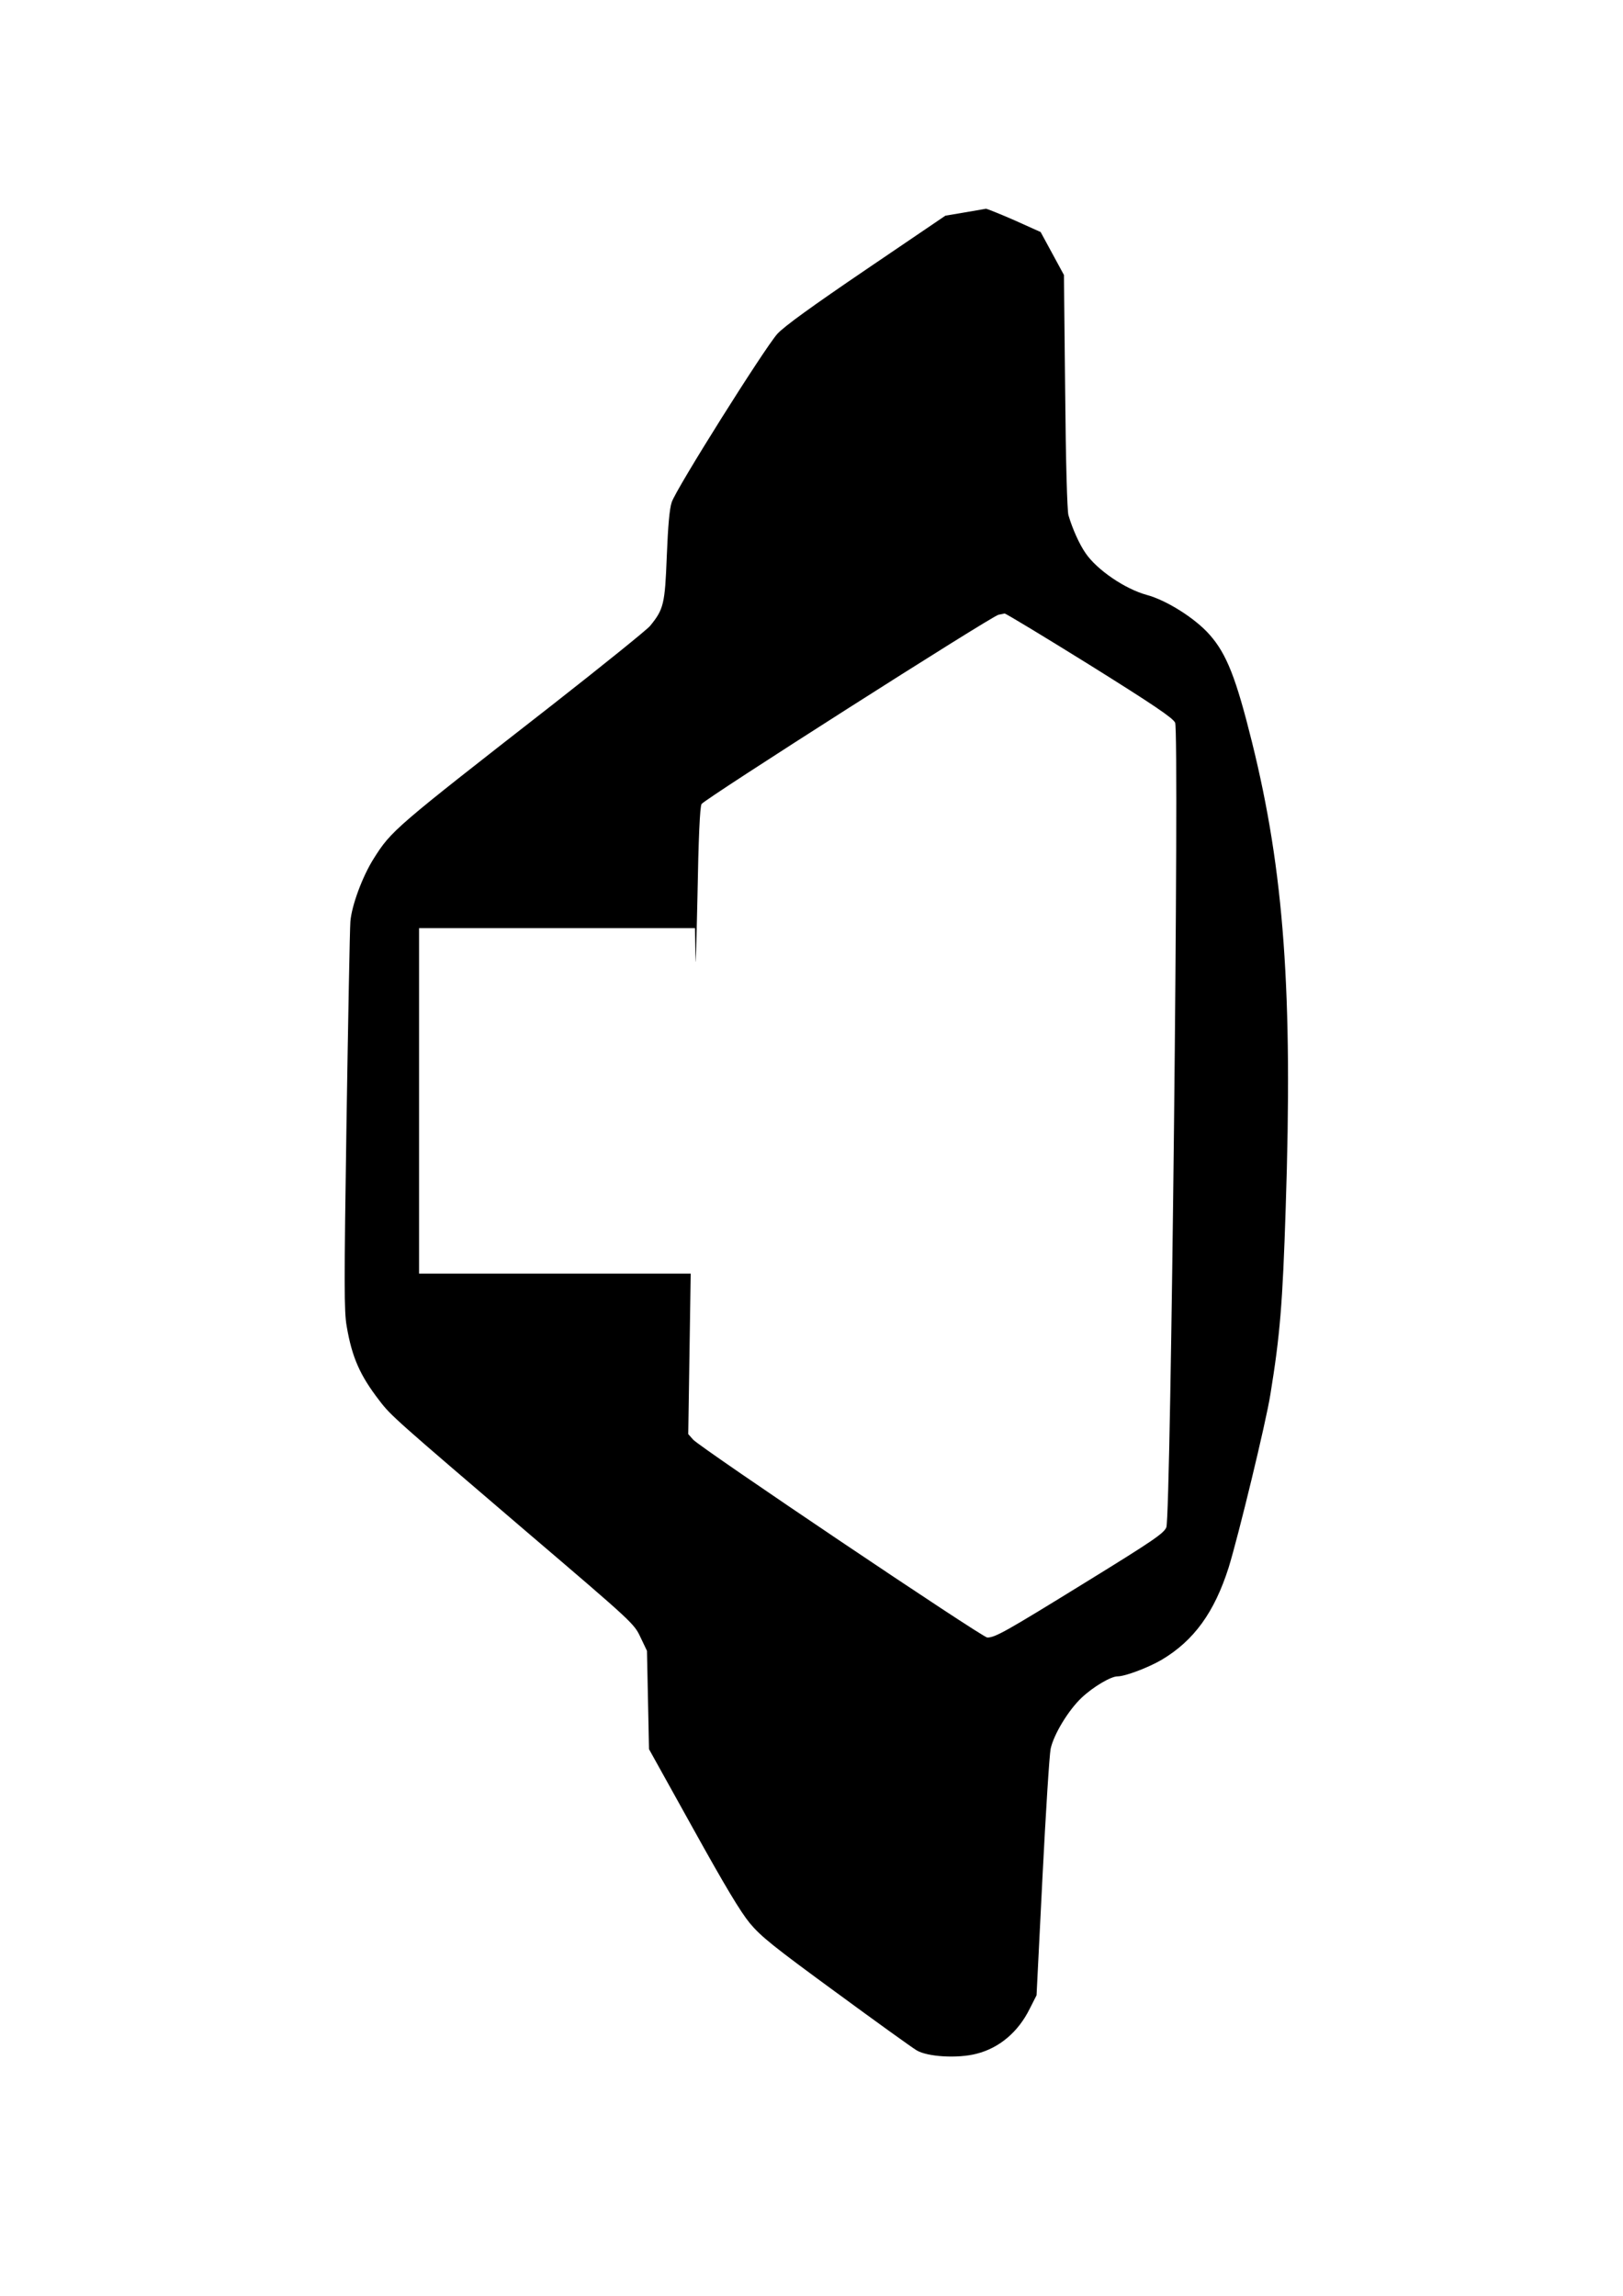 <?xml version="1.0" encoding="UTF-8" standalone="yes"?>
<svg version="1.0" xmlns="http://www.w3.org/2000/svg" width="210mm" height="297mm" viewBox="0 0 794 1123" preserveAspectRatio="xMidYMid meet">
  <g transform="translate(0,1123) scale(0.1,-0.1)" fill="#000000" stroke="none">
    <path d="M4720 10191 l-95 -16 -386 -262 c-268 -182 -402 -279 -436 -316 -62
-69 -497 -760 -517 -824 -11 -33 -18 -116 -24 -263 -9 -235 -15 -260 -82 -342
-16 -19 -233 -194 -482 -389 -768 -599 -783 -611 -870 -749 -55 -87 -108 -230
-114 -308 -3 -37 -11 -479 -19 -982 -12 -797 -12 -926 1 -998 26 -152 65 -240
160 -363 56 -74 80 -94 717 -639 524 -447 529 -452 560 -518 l32 -67 5 -240 5
-241 215 -387 c157 -283 232 -408 278 -464 54 -65 115 -114 420 -337 196 -144
374 -272 396 -285 52 -32 201 -41 293 -17 112 28 205 107 261 221 l33 65 29
578 c16 317 34 600 40 628 15 70 87 189 152 250 55 52 142 104 175 104 38 0
151 43 216 81 158 94 258 232 328 452 47 152 182 707 204 846 47 289 60 444
75 914 35 1052 -8 1644 -165 2277 -78 314 -124 431 -207 525 -70 80 -211 169
-308 195 -106 29 -243 122 -299 204 -30 43 -64 118 -84 186 -6 21 -13 257 -16
605 l-6 570 -57 105 -57 105 -129 58 c-71 31 -134 56 -138 56 -5 -1 -52 -9
-104 -18z m610 -2213 c317 -198 408 -260 419 -283 21 -44 -21 -3884 -43 -3936
-13 -30 -64 -65 -400 -272 -386 -238 -437 -267 -476 -267 -24 0 -1402 927
-1439 968 l-24 27 6 392 6 393 -664 0 -665 0 0 845 0 845 675 0 675 0 2 -142
c0 -79 5 53 10 292 5 290 12 442 20 457 11 22 1414 916 1453 926 11 2 25 5 30
6 6 0 193 -113 415 -251z"/>
  </g>
</svg>